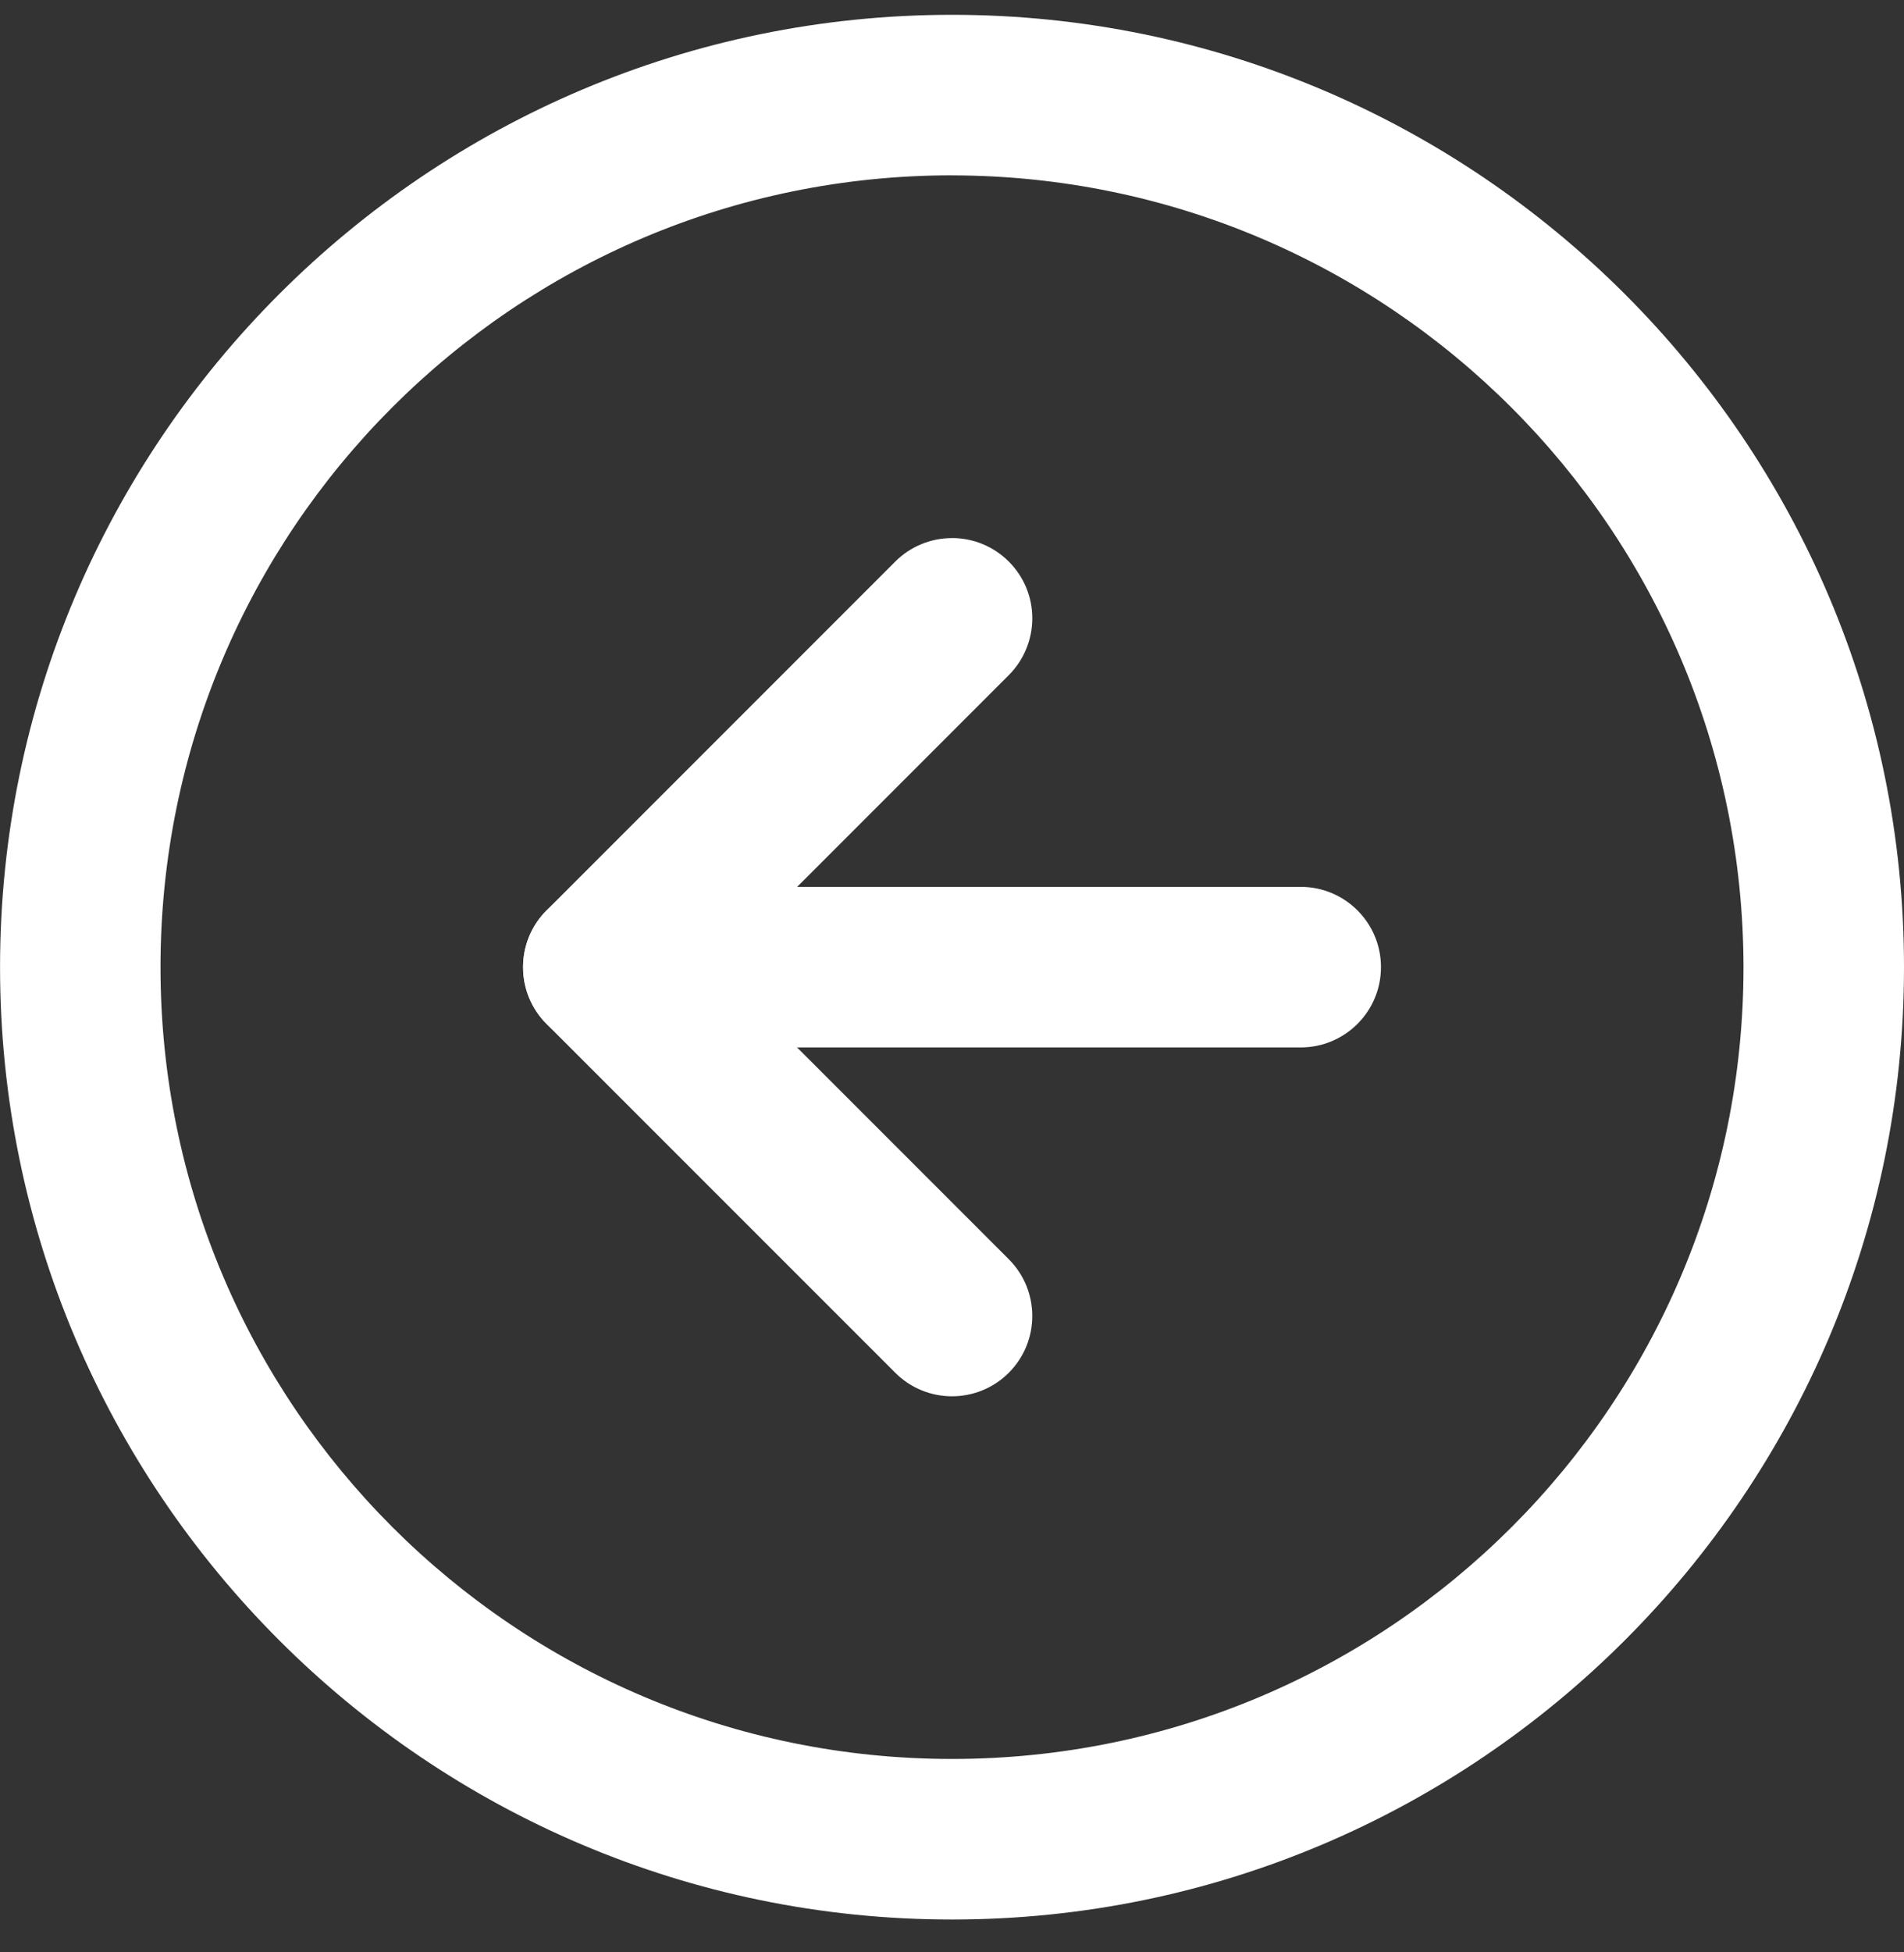 <svg width="40" height="41" viewBox="0 0 40 41" fill="none" xmlns="http://www.w3.org/2000/svg">
<rect x="0" y="0" width="40" height="41" fill="#333333" stroke="none"/>
<g clip-path="url(#clip0_695_2661)">
<path d="M20 40.31C8.972 40.31 0.001 31.338 0.001 20.311C0.001 9.284 8.973 0.311 20 0.311C31.027 0.311 40 9.282 40 20.311C40 31.339 31.027 40.31 20 40.31ZM20 3.682C10.817 3.682 3.372 11.127 3.372 20.31C3.372 29.494 10.817 36.938 20 36.938C29.184 36.938 36.628 29.494 36.628 20.311C36.618 11.132 29.18 3.693 20 3.683L20 3.682Z" fill="white"/>
<path d="M20 11.299C20.931 11.299 21.687 12.053 21.687 12.984C21.687 13.432 21.509 13.861 21.193 14.178L15.06 20.311L21.193 26.444C21.851 27.102 21.851 28.17 21.193 28.828C20.534 29.487 19.466 29.487 18.808 28.828L11.482 21.503C10.824 20.844 10.824 19.777 11.482 19.119L18.808 11.793C19.124 11.477 19.553 11.299 20 11.3L20 11.299Z" fill="white"/>
<path d="M12.675 18.624L27.326 18.624C28.257 18.624 29.012 19.379 29.012 20.31C29.012 21.241 28.257 21.996 27.326 21.996L12.675 21.996C11.743 21.996 10.989 21.241 10.989 20.31C10.989 19.379 11.743 18.624 12.675 18.624Z" fill="white"/>
</g>
<defs>
<clipPath id="clip0_695_2661">
<rect width="40" height="40" fill="white" transform="translate(40 40.31) rotate(180)"/>
</clipPath>
</defs>
</svg>
